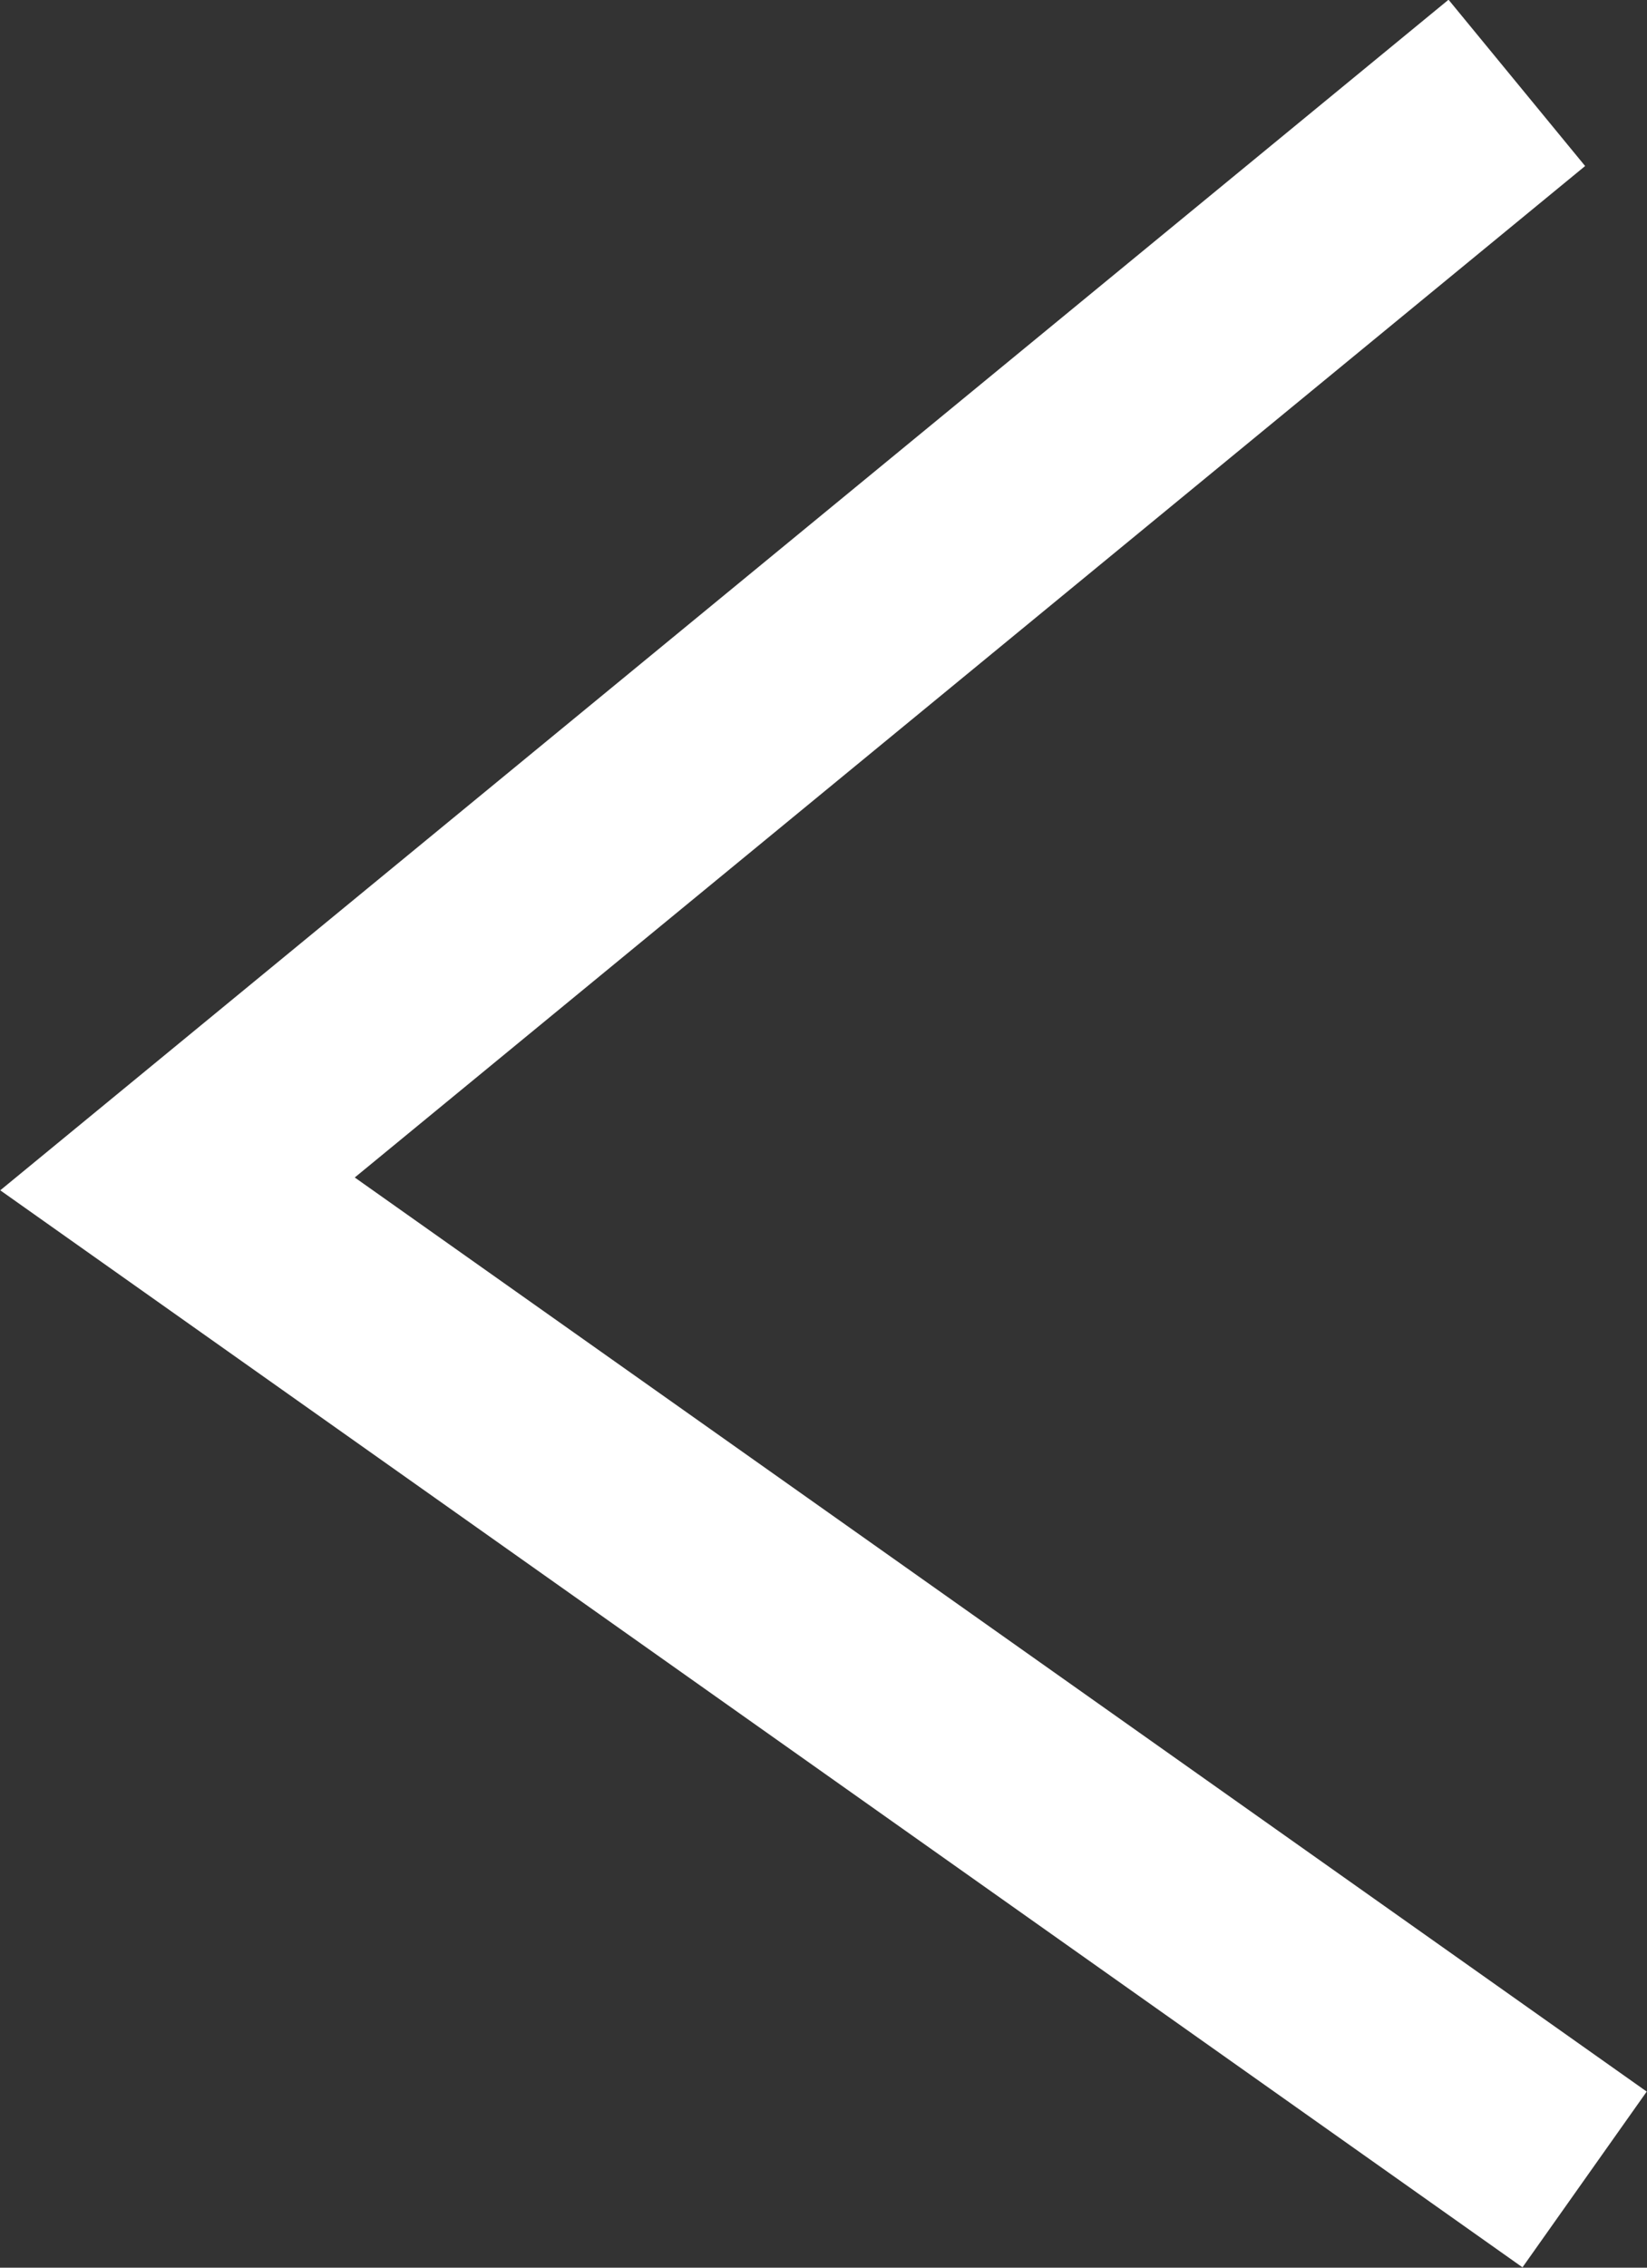 <svg xmlns="http://www.w3.org/2000/svg" viewBox="0 0 15.31 21.07"><rect x="0" y="0" width="15.31" height="21.07" fill="#333333" stroke="none"/><defs><style>.cls-1{fill:none;stroke:#fff;stroke-width:2px;}</style></defs><g id="Calque_2" data-name="Calque 2"><g id="Calque_1-2" data-name="Calque 1"><g id="Groupe_605" data-name="Groupe 605"><path id="Tracé_1433" data-name="Tracé 1433" class="cls-1" d="M14.73,20.25,1.65,11,14.1.77"/></g></g></g></svg>